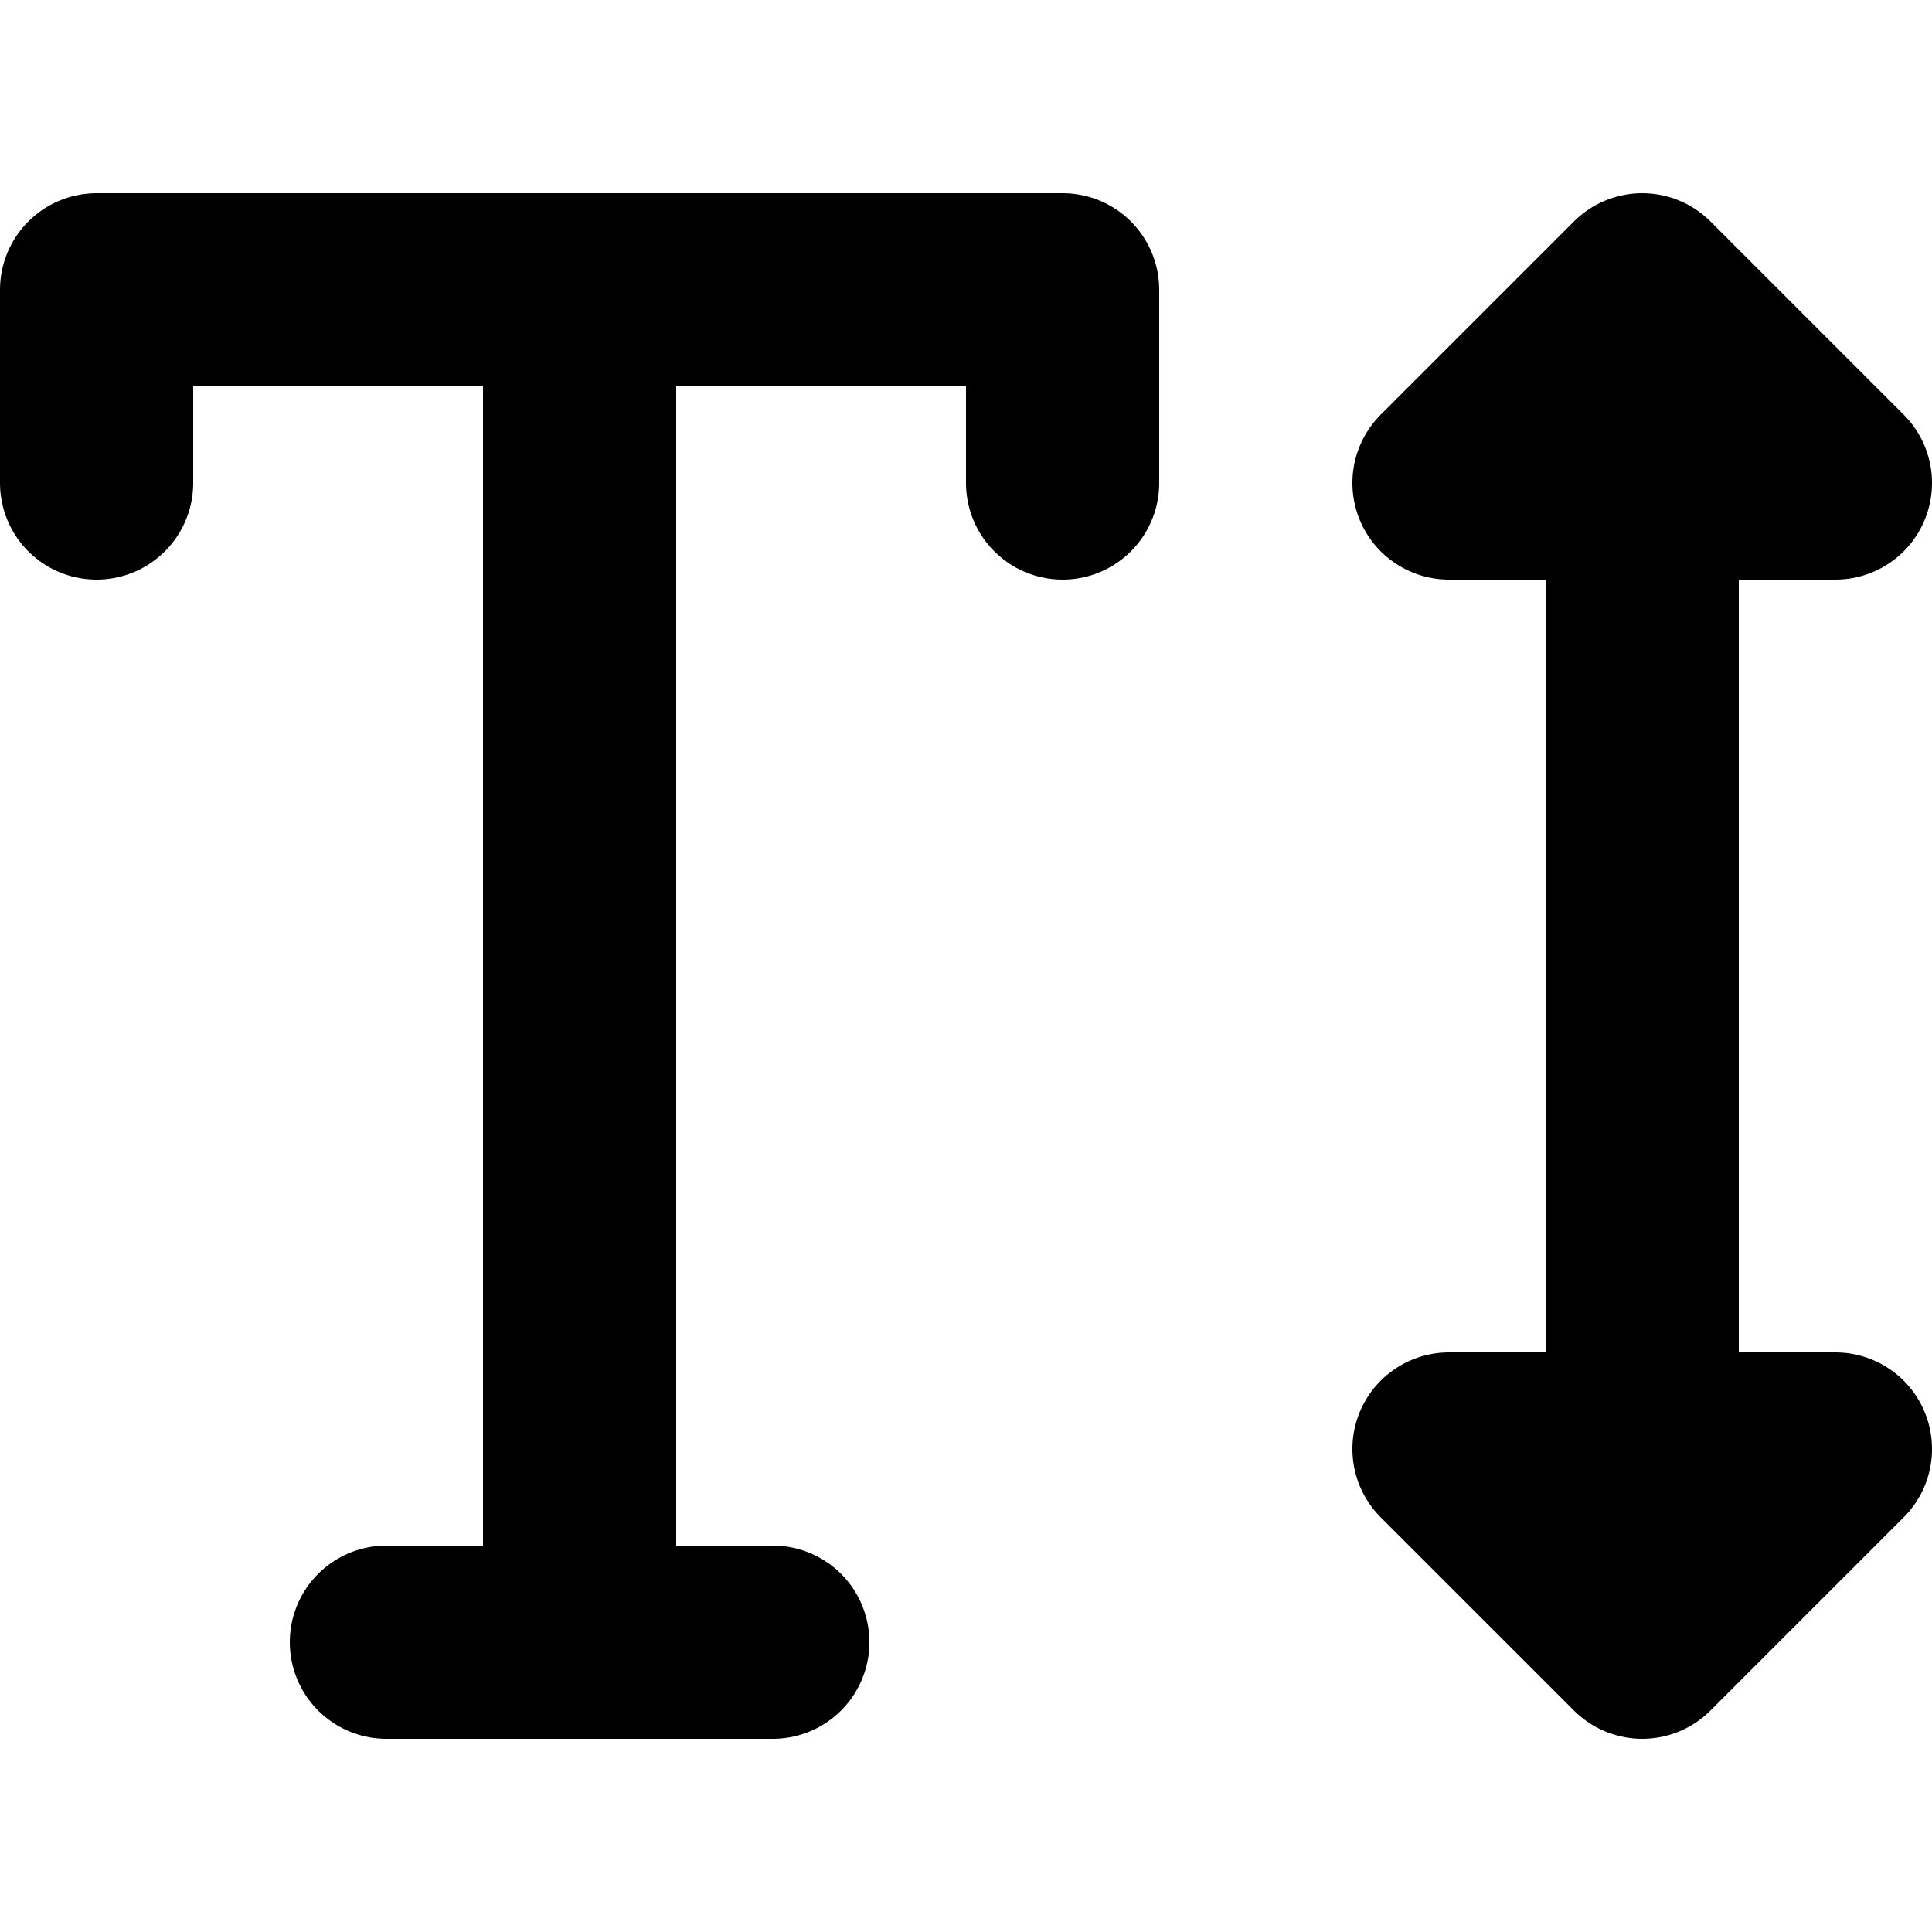 <?xml version="1.0" encoding="utf-8"?><!-- Uploaded to: SVG Repo, www.svgrepo.com, Generator: SVG Repo Mixer Tools -->
<svg width="800px" height="800px" viewBox="0 -2 20 20" xmlns="http://www.w3.org/2000/svg">
  <g id="text-height-2" transform="translate(-2 -4)">
    <path id="secondary" fill="#2ca9bc" d="M17,7l2-2,2,2Zm0,10,2,2,2-2Z"/>
    <path id="primary" d="M17,7l2-2,2,2Zm2,0V17m-2,0,2,2,2-2ZM8,5V19M6,19h4" fill="none" stroke="#000000" stroke-linecap="round" stroke-linejoin="round" stroke-width="2"/>
    <path id="primary-2" data-name="primary" d="M13,7V5H3V7" fill="none" stroke="#000000" stroke-linecap="round" stroke-linejoin="round" stroke-width="2"/>
  </g>
</svg>